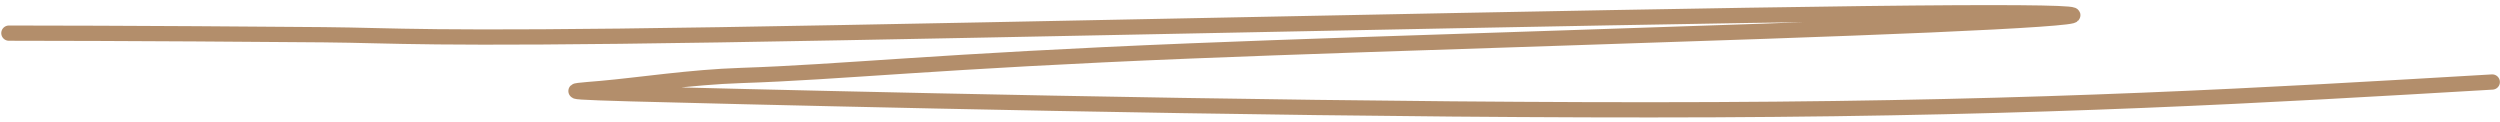 <?xml version="1.0" encoding="UTF-8"?> <svg xmlns="http://www.w3.org/2000/svg" width="328" height="16" viewBox="0 0 328 16" fill="none"><path d="M1.165 4.347C2.012 4.347 17.687 4.347 42.47 4.558C52.016 4.64 55.4 5.193 94.396 4.565C133.392 3.936 207.895 2.243 244.581 1.794C281.268 1.345 277.882 2.192 253.279 3.263C228.675 4.334 182.958 5.604 156.231 6.681C123.126 8.016 110.264 9.478 97.257 9.901C90.589 10.118 83.826 11.171 78.855 11.607C73.885 12.043 70.921 12.043 97.757 12.678C124.592 13.313 181.316 14.583 224.93 14.391C268.543 14.198 297.328 12.505 326.986 10.76" stroke="#B38E6B" stroke-width="2" stroke-linecap="round"></path></svg> 